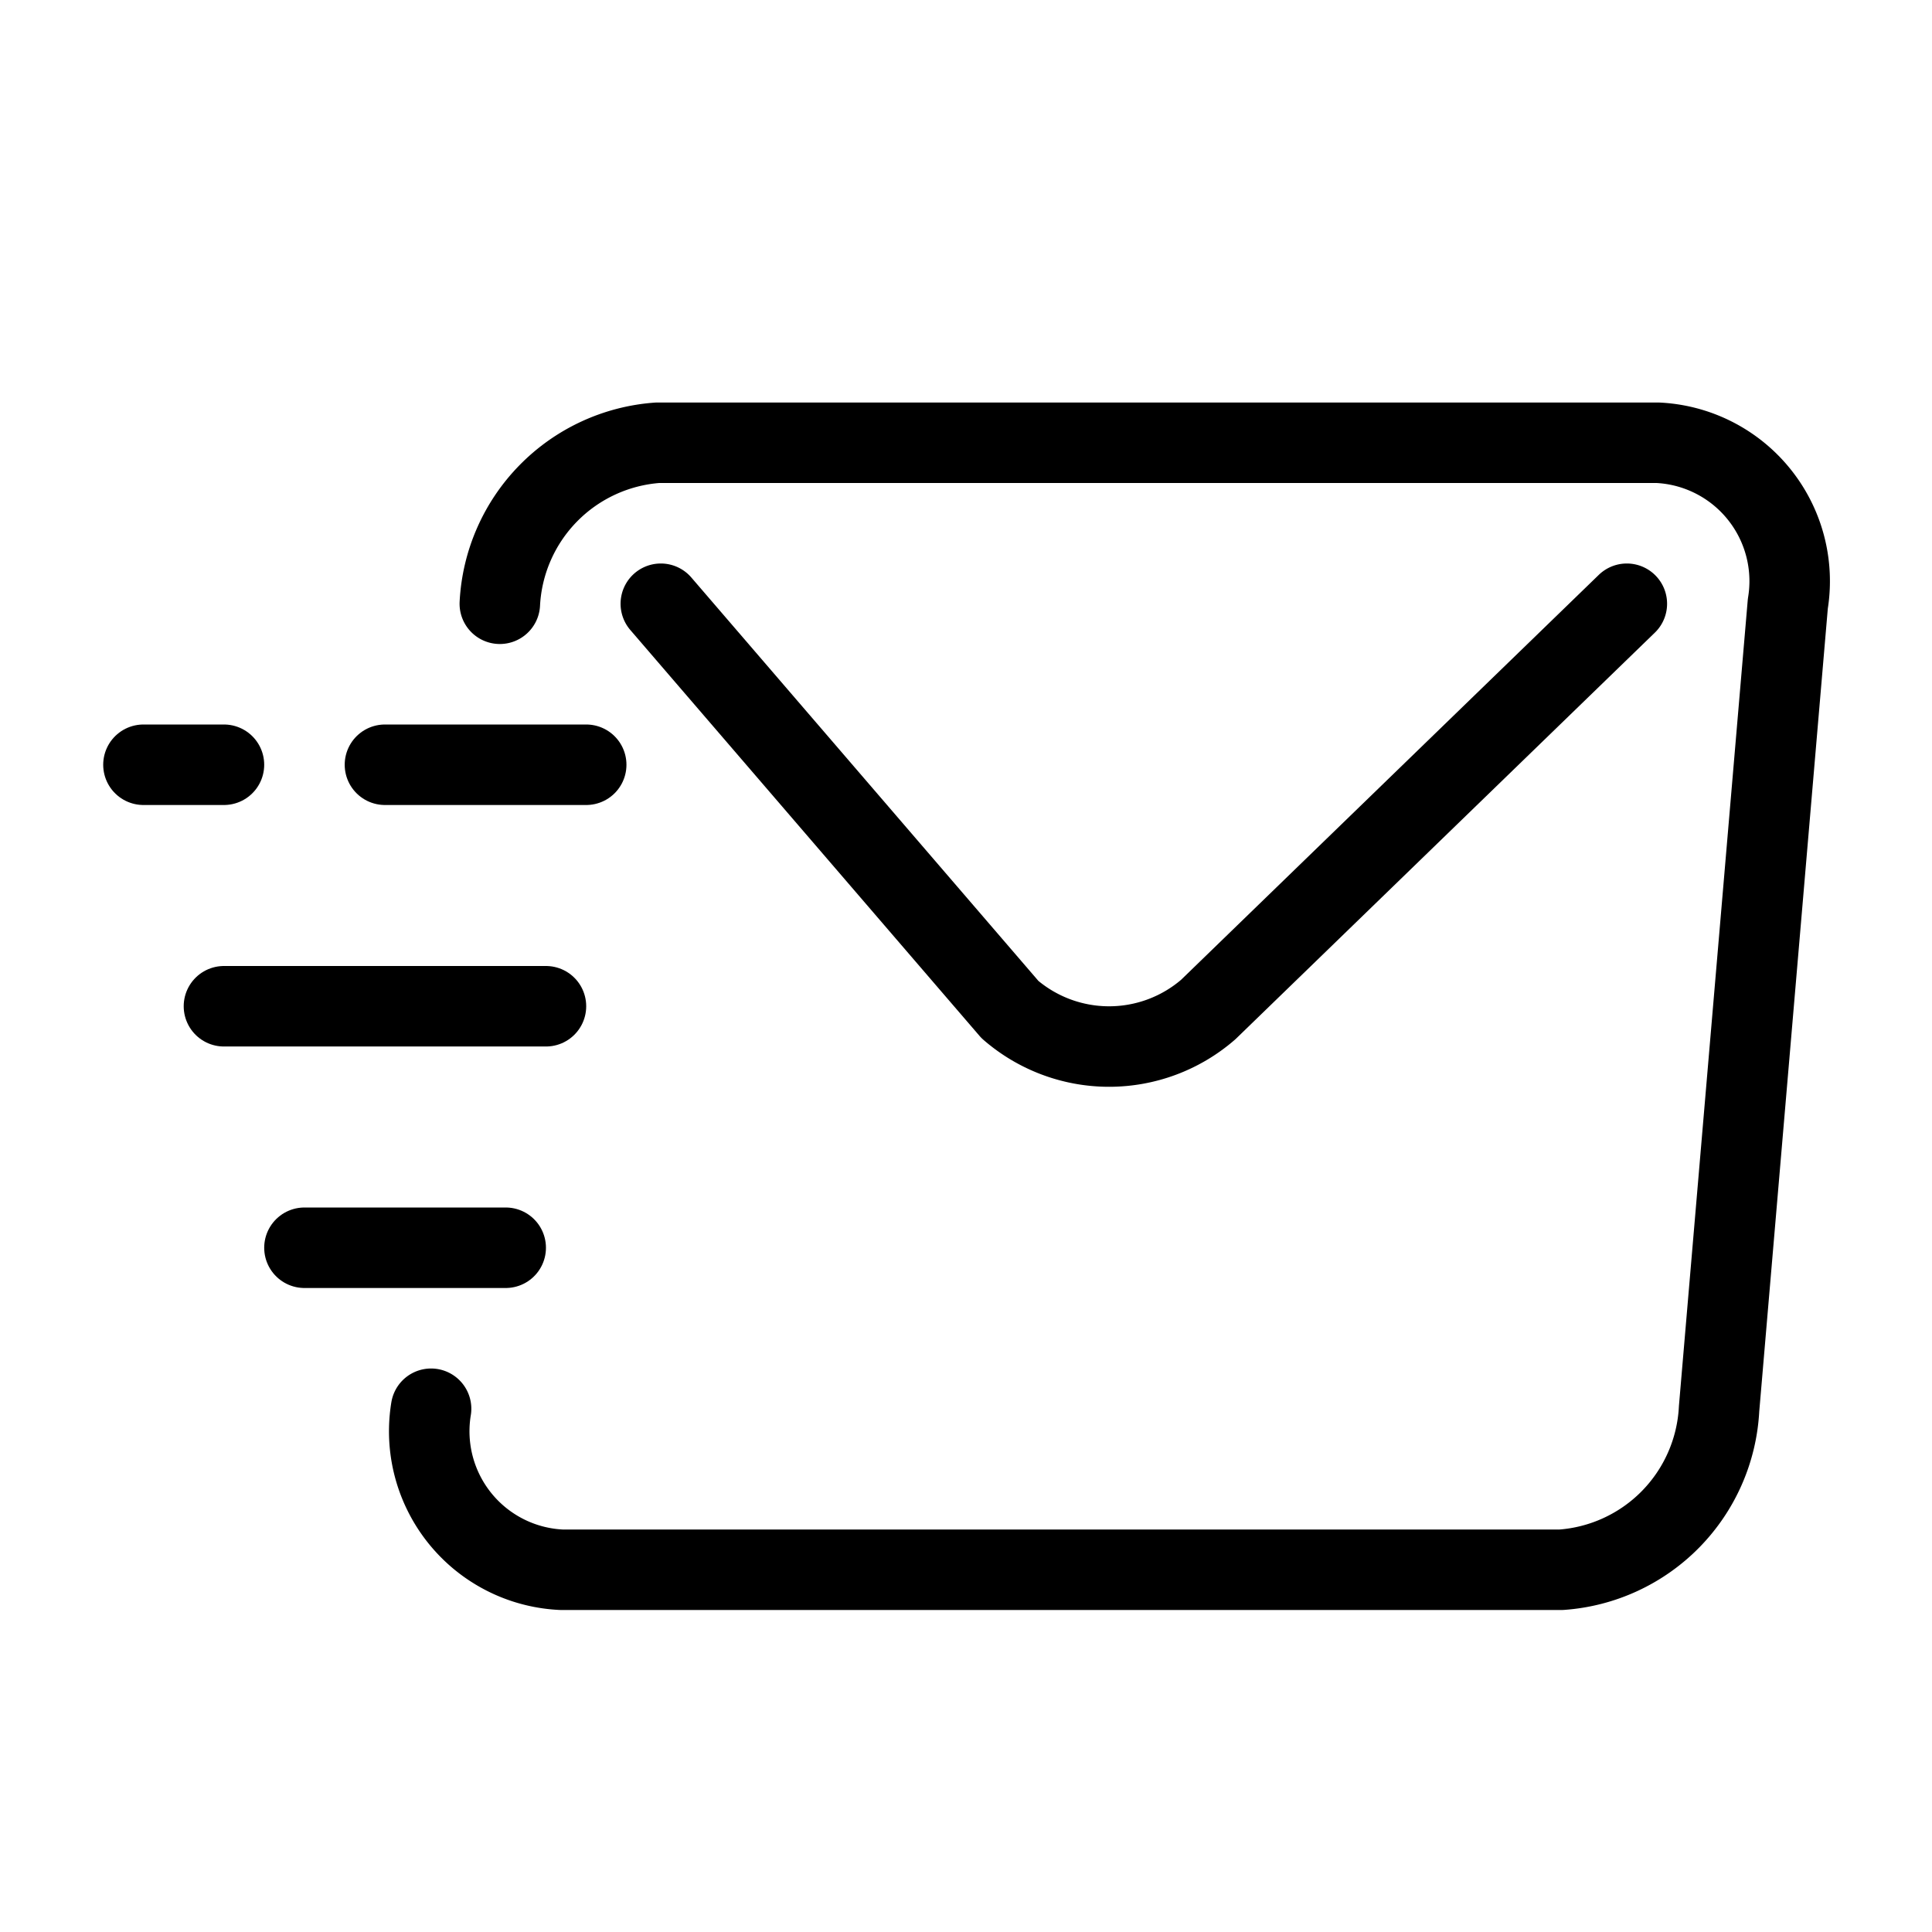 <svg id="Layer_1" data-name="Layer 1" xmlns="http://www.w3.org/2000/svg" viewBox="0 0 24 24"><defs><style>.cls-1,.cls-2{fill:none;stroke:#000;stroke-linecap:round;stroke-linejoin:round;}.cls-1{fill-rule:evenodd;}</style></defs><title>email-sending</title><path class="cls-1" d="M6.209,7.5a2.114,2.114,0,0,1,1.961-2H20.591a1.721,1.721,0,0,1,1.618,2l-.854,10a2.113,2.113,0,0,1-1.96,2H6.974a1.722,1.722,0,0,1-1.619-2"/><path class="cls-1" d="M20.209,7.5l-5.2,5.041a1.88,1.88,0,0,1-2.463,0L8.209,7.5"/><line class="cls-2" x1="2.782" y1="12.5" x2="6.782" y2="12.5"/><line class="cls-2" x1="1.782" y1="9.5" x2="2.782" y2="9.5"/><line class="cls-2" x1="4.782" y1="9.5" x2="7.282" y2="9.5"/><line class="cls-2" x1="3.782" y1="15.5" x2="6.282" y2="15.5"/></svg>